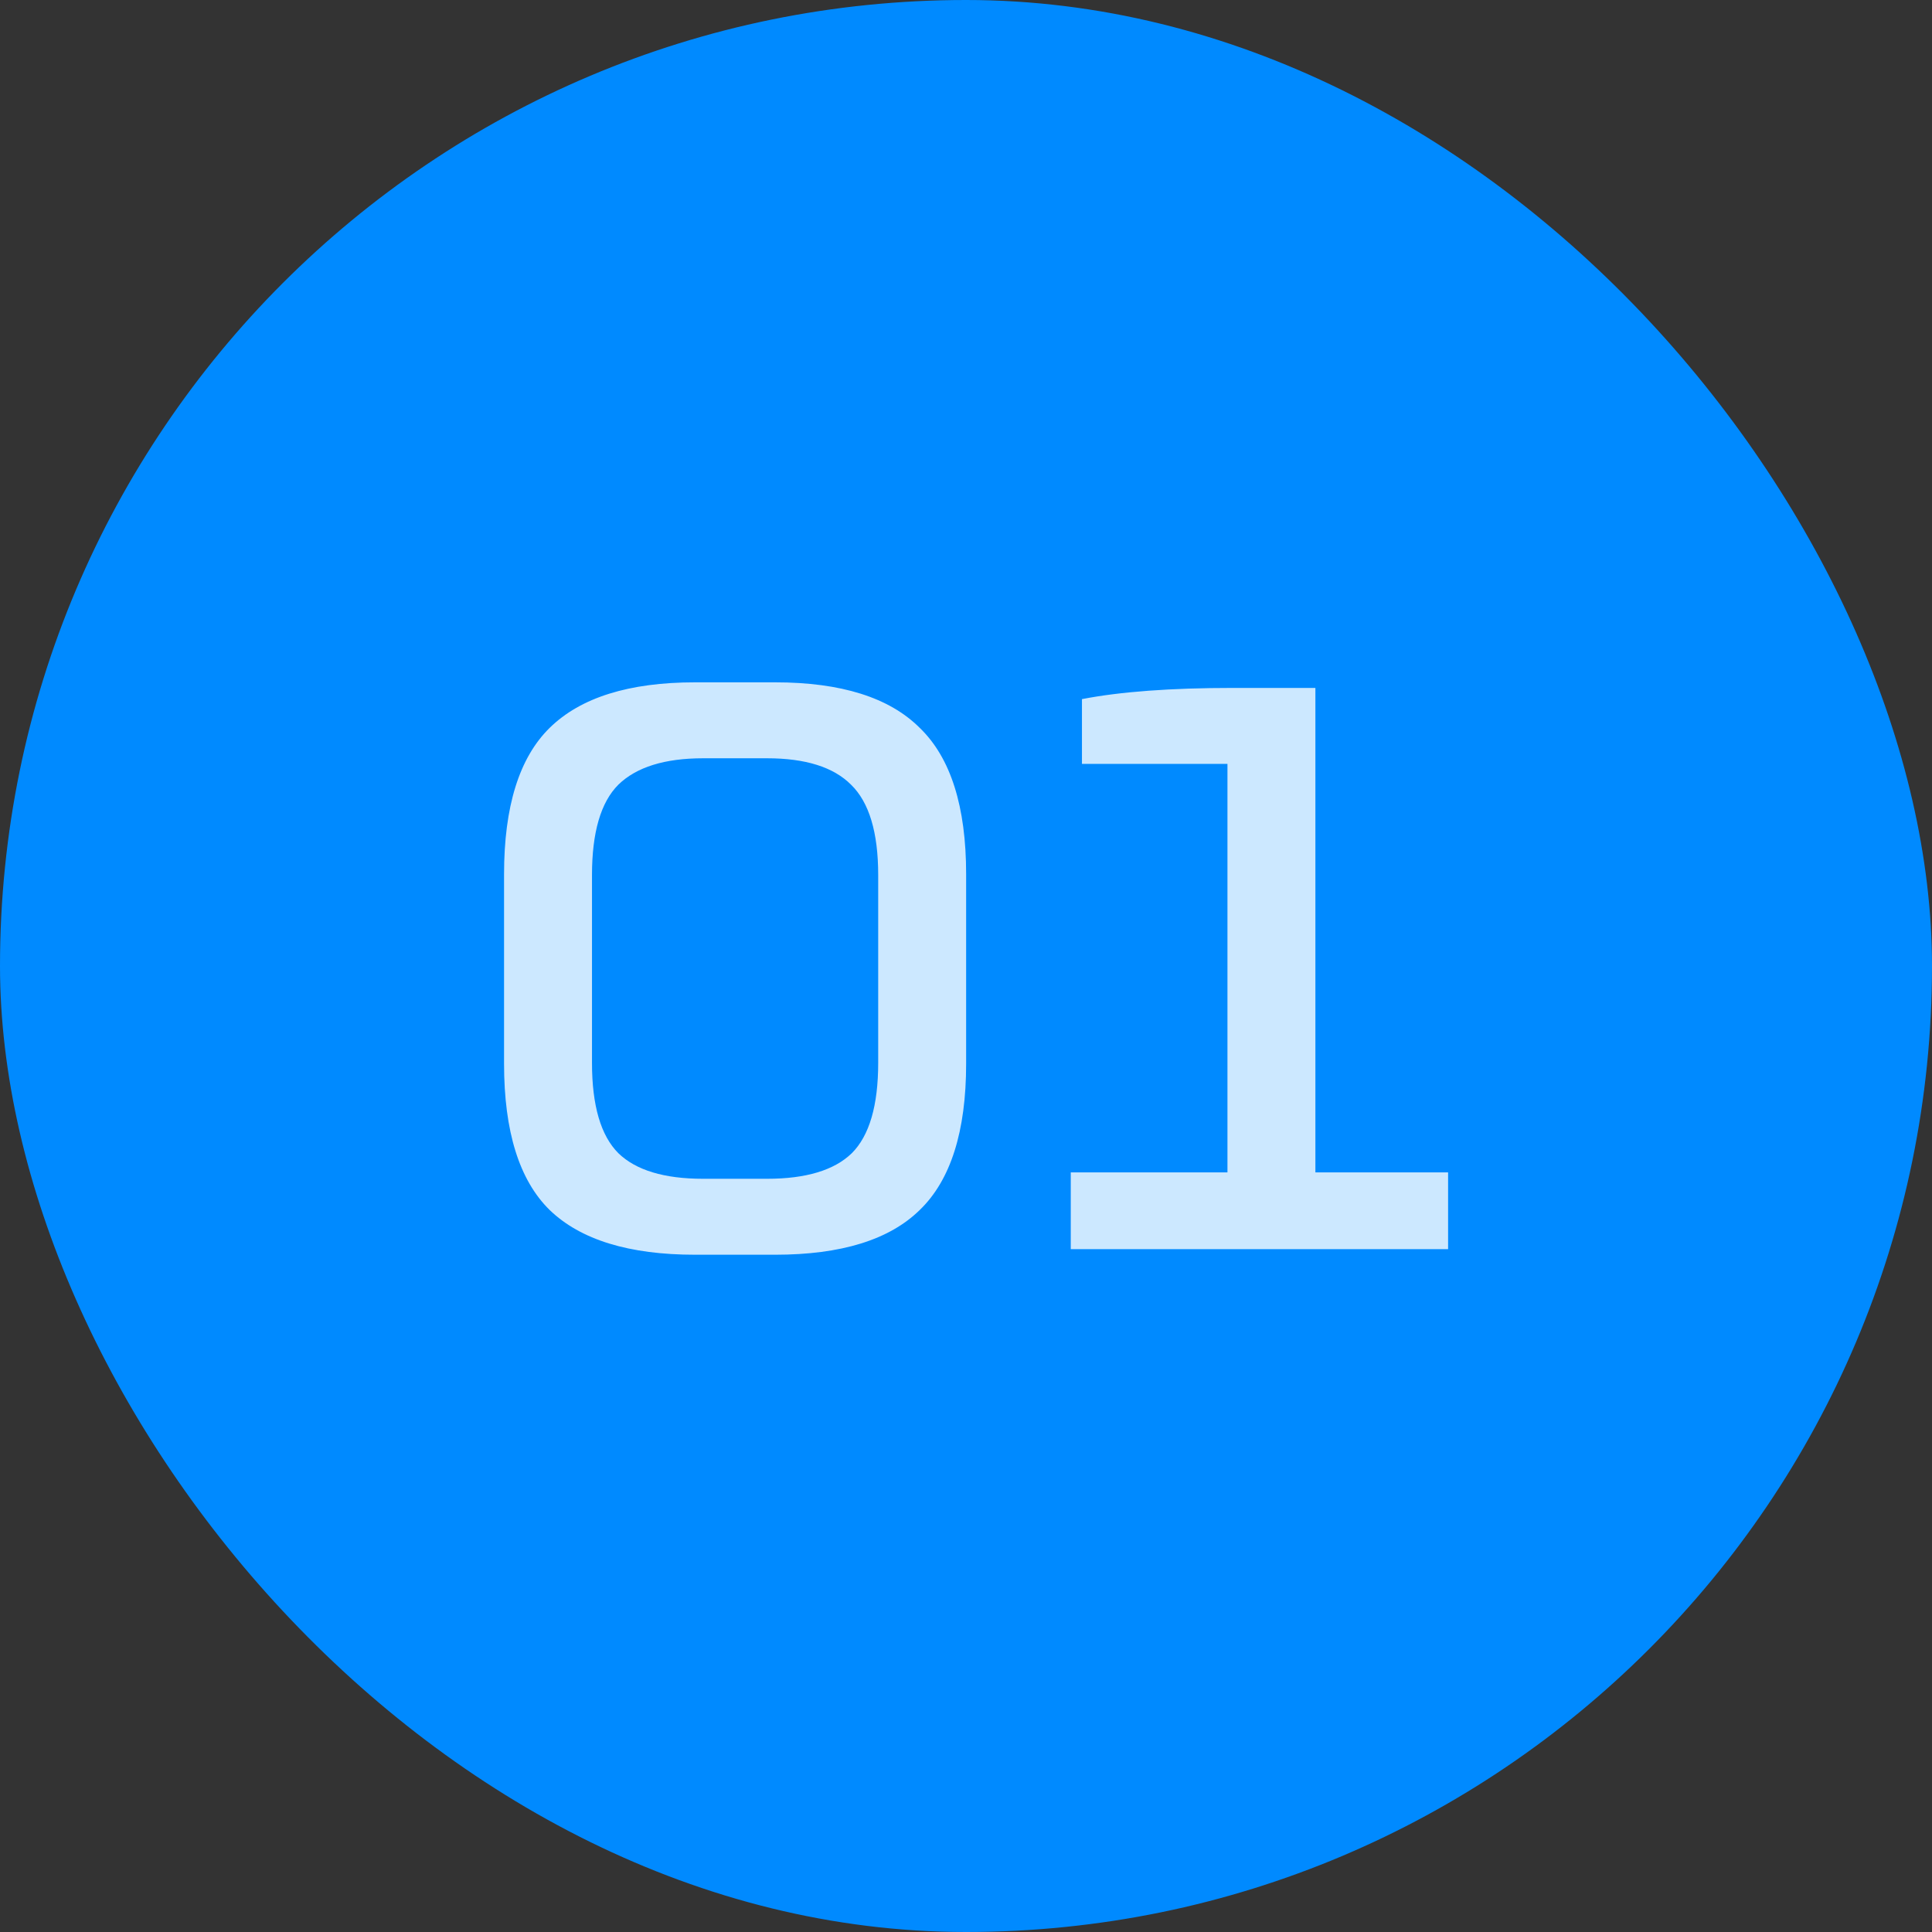 <svg width="58" height="58" viewBox="0 0 58 58" fill="none" xmlns="http://www.w3.org/2000/svg">
<rect x="0" y="0" width="58" height="58" fill="#333333" stroke="none"/>
<rect width="58" height="58" rx="29" fill="#008AFF"/>
<path d="M23.268 37.668H20.868C18.884 37.668 17.428 37.22 16.5 36.324C15.588 35.428 15.132 33.964 15.132 31.932V26.244C15.132 24.212 15.588 22.748 16.5 21.852C17.428 20.94 18.884 20.484 20.868 20.484H23.268C25.252 20.484 26.7 20.94 27.612 21.852C28.54 22.748 29.004 24.212 29.004 26.244V31.932C29.004 33.964 28.54 35.428 27.612 36.324C26.7 37.22 25.252 37.668 23.268 37.668ZM21.108 35.388H23.028C24.196 35.388 25.044 35.132 25.572 34.62C26.1 34.092 26.364 33.188 26.364 31.908V26.268C26.364 24.988 26.092 24.084 25.548 23.556C25.02 23.028 24.18 22.764 23.028 22.764H21.108C19.956 22.764 19.108 23.028 18.564 23.556C18.036 24.084 17.772 24.988 17.772 26.268V31.908C17.772 33.188 18.036 34.092 18.564 34.62C19.092 35.132 19.94 35.388 21.108 35.388ZM32.145 37.5V35.196H36.849V22.932H32.481V20.988C33.633 20.764 35.145 20.652 37.017 20.652H39.489V35.196H43.473V37.5H32.145Z" fill="white" fill-opacity="0.8"/>
</svg>
